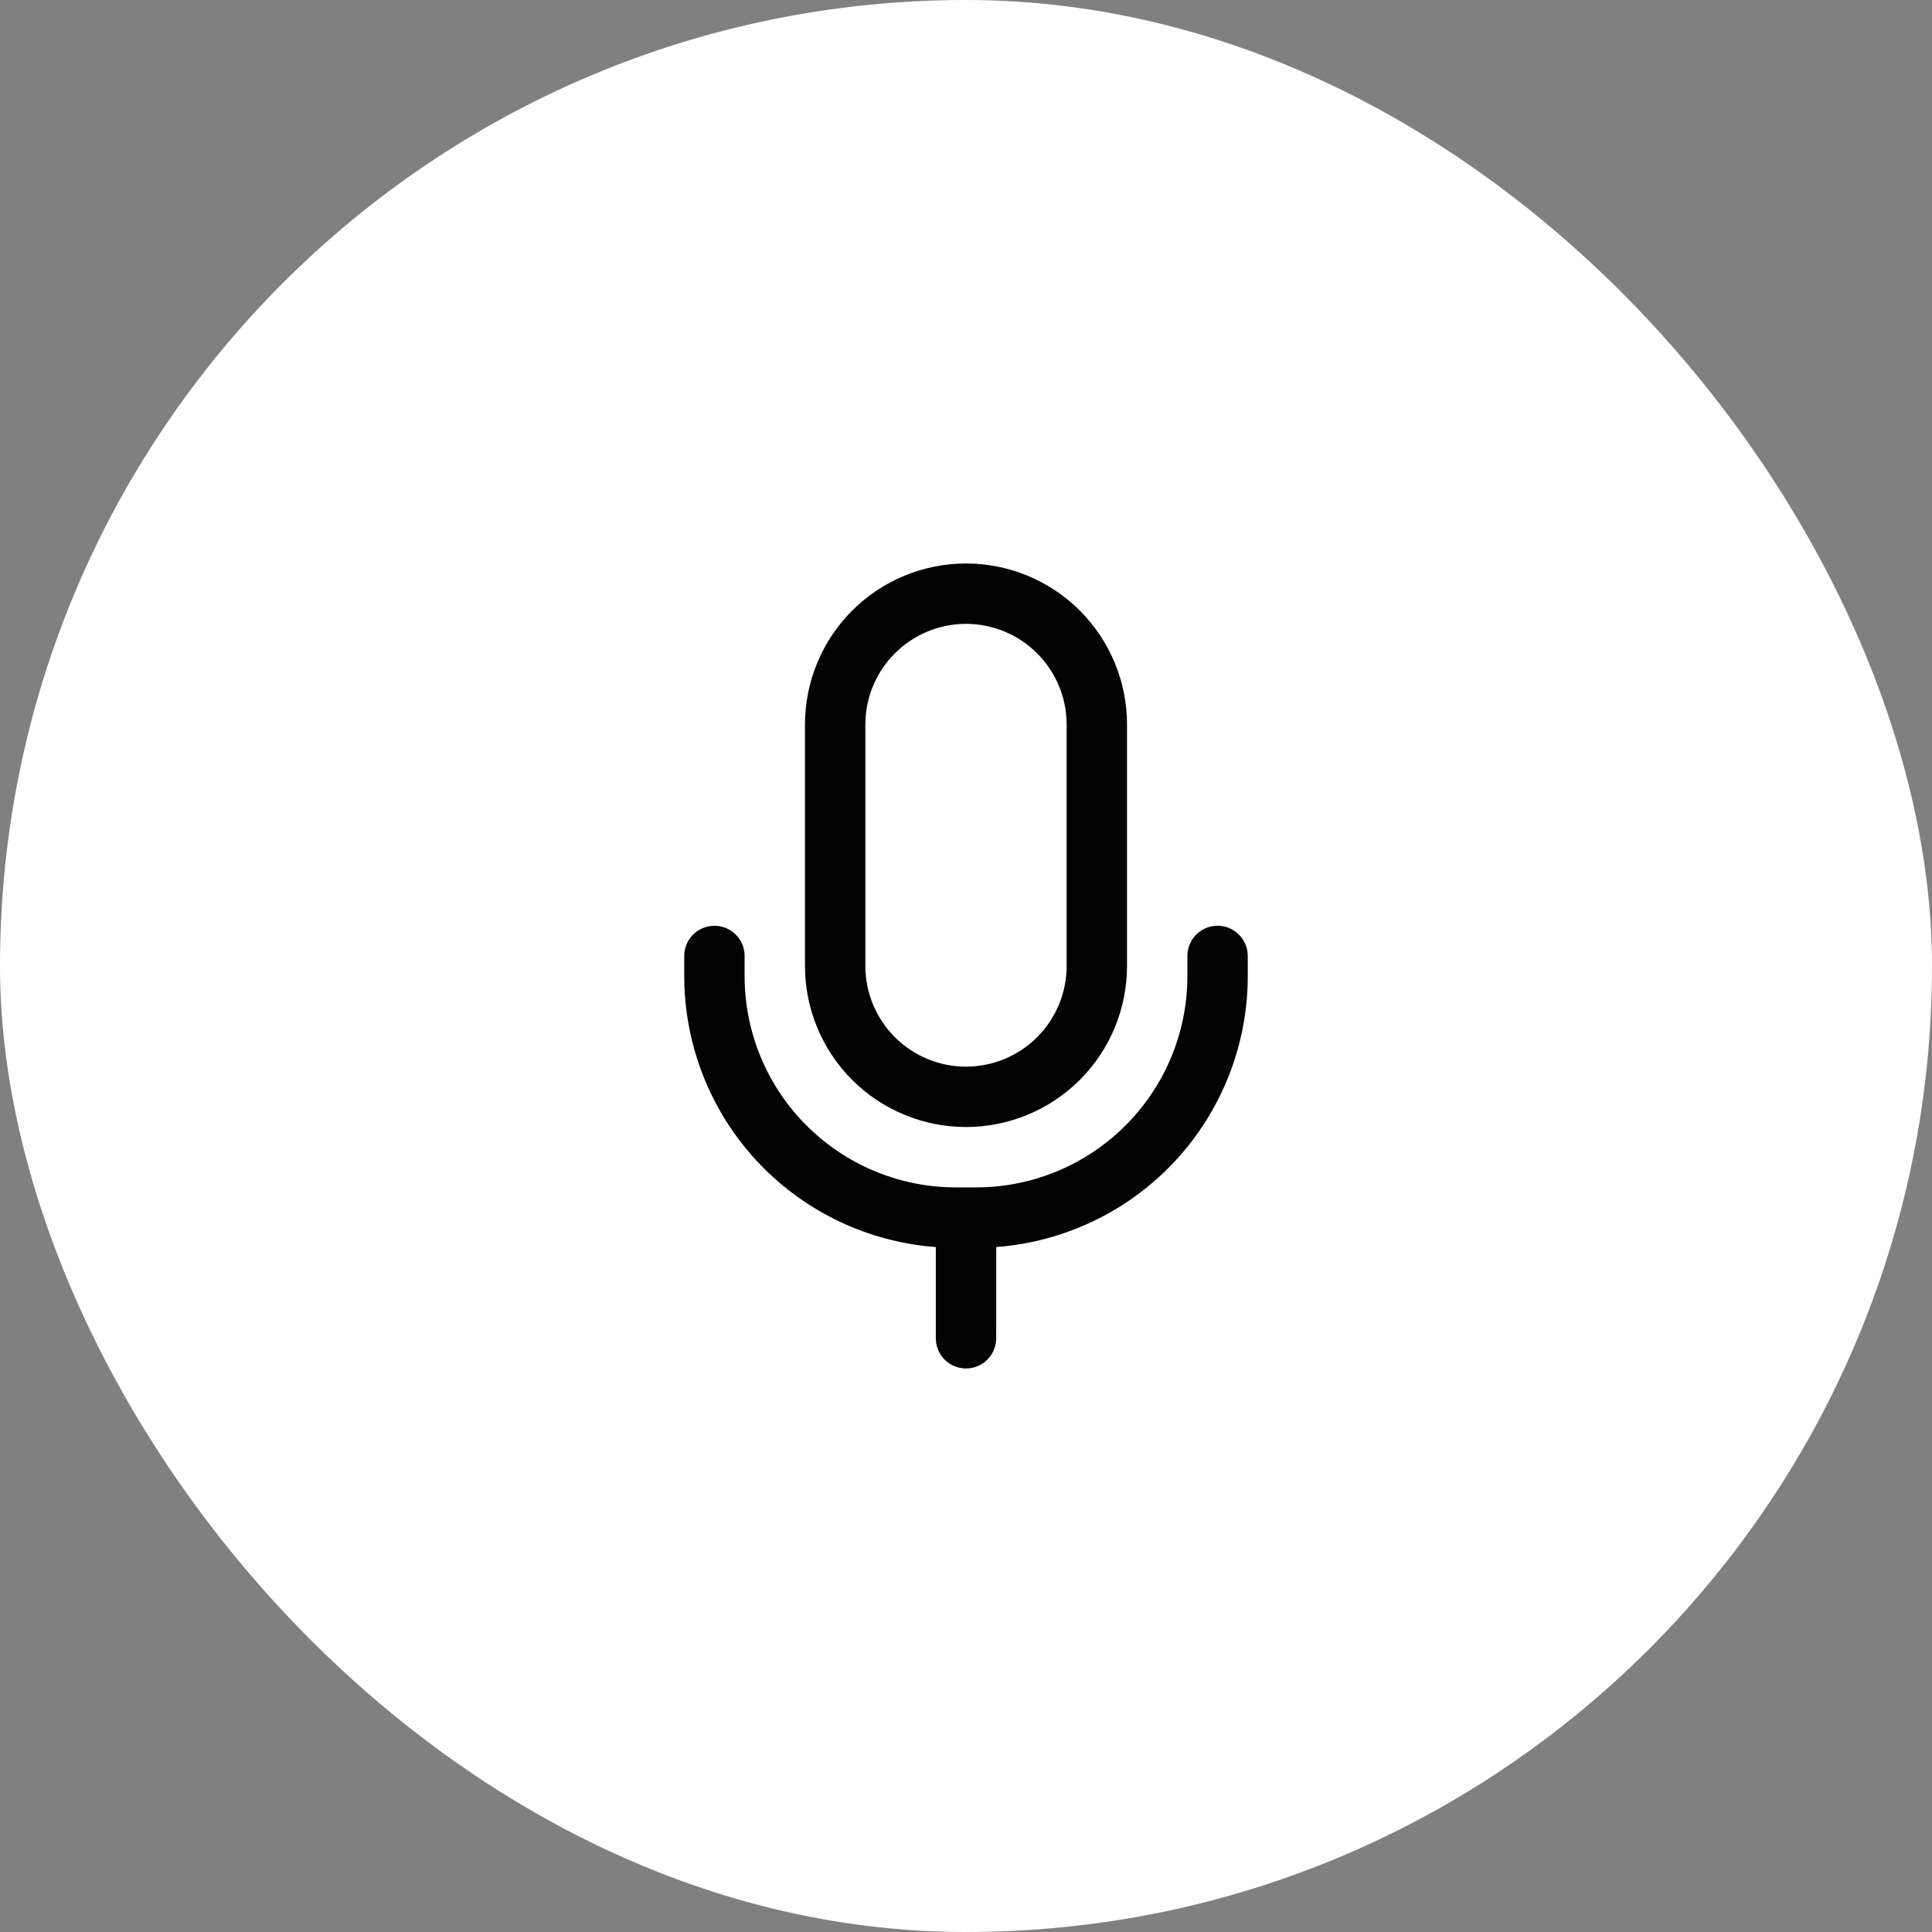 <?xml version="1.0" encoding="UTF-8"?> <svg xmlns="http://www.w3.org/2000/svg" width="32" height="32" viewBox="0 0 32 32" fill="none"><rect x="0" y="0" width="32" height="32" fill="#808080" stroke="none"/><rect width="32" height="32" rx="16" fill="white"></rect><path d="M20.167 15.333C20.288 15.333 20.404 15.377 20.495 15.457C20.586 15.536 20.646 15.646 20.662 15.765L20.667 15.833V16.167C20.667 17.302 20.237 18.396 19.465 19.229C18.692 20.061 17.633 20.57 16.501 20.655L16.5 22.167C16.5 22.293 16.452 22.415 16.365 22.508C16.279 22.601 16.16 22.657 16.034 22.665C15.908 22.674 15.783 22.634 15.684 22.554C15.586 22.474 15.522 22.36 15.505 22.235L15.5 22.167V20.655C14.394 20.573 13.358 20.085 12.589 19.286C11.821 18.487 11.375 17.432 11.336 16.324L11.333 16.167V15.833C11.333 15.707 11.382 15.585 11.468 15.492C11.555 15.4 11.673 15.343 11.799 15.335C11.926 15.326 12.051 15.366 12.149 15.446C12.247 15.526 12.311 15.64 12.329 15.765L12.333 15.833V16.167C12.333 17.07 12.682 17.939 13.308 18.59C13.933 19.242 14.787 19.627 15.689 19.664L15.833 19.667H16.167C17.07 19.667 17.939 19.318 18.59 18.692C19.242 18.067 19.627 17.213 19.664 16.311L19.667 16.167V15.833C19.667 15.701 19.719 15.574 19.813 15.48C19.907 15.386 20.034 15.333 20.167 15.333ZM16 9.333C16.707 9.333 17.386 9.614 17.886 10.114C18.386 10.614 18.667 11.293 18.667 12V16C18.667 16.707 18.386 17.386 17.886 17.886C17.386 18.386 16.707 18.667 16 18.667C15.293 18.667 14.614 18.386 14.114 17.886C13.614 17.386 13.333 16.707 13.333 16V12C13.333 11.293 13.614 10.614 14.114 10.114C14.614 9.614 15.293 9.333 16 9.333ZM16 10.333C15.558 10.333 15.134 10.509 14.822 10.822C14.509 11.134 14.333 11.558 14.333 12V16C14.333 16.442 14.509 16.866 14.822 17.179C15.134 17.491 15.558 17.667 16 17.667C16.442 17.667 16.866 17.491 17.178 17.179C17.491 16.866 17.667 16.442 17.667 16V12C17.667 11.558 17.491 11.134 17.178 10.822C16.866 10.509 16.442 10.333 16 10.333Z" fill="#030303"></path></svg> 
